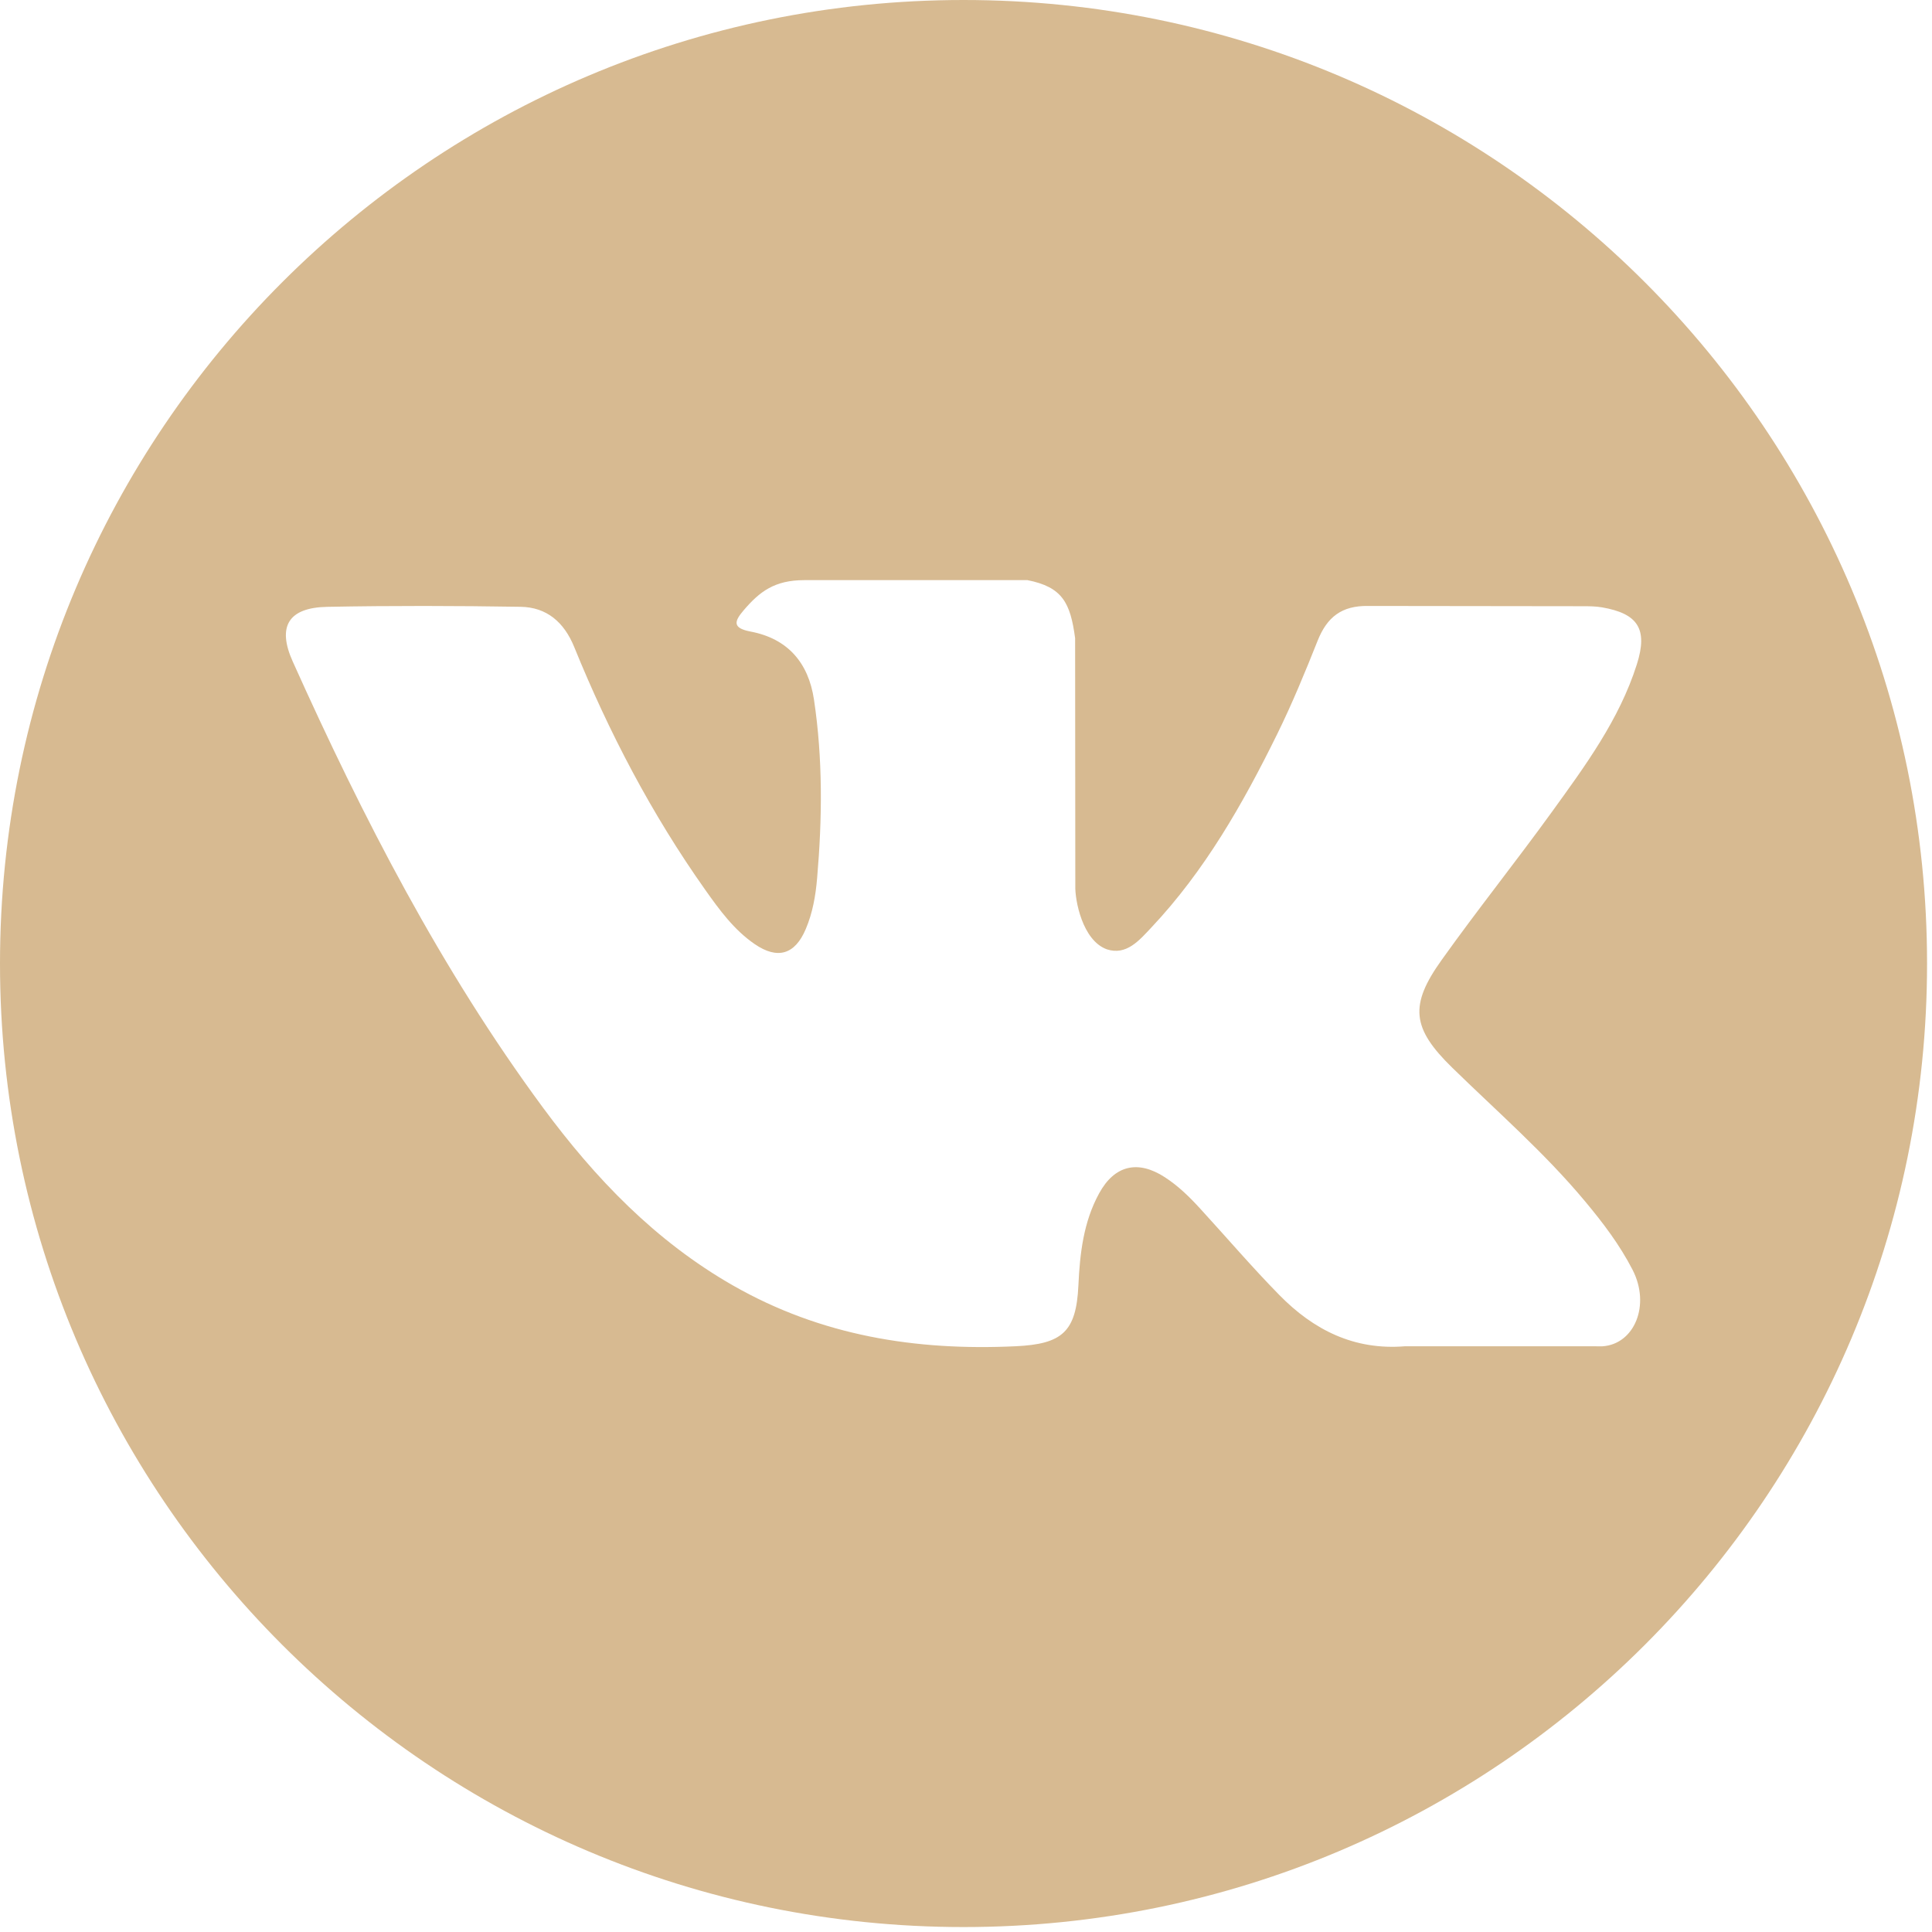 <?xml version="1.0" encoding="UTF-8"?> <svg xmlns="http://www.w3.org/2000/svg" xmlns:xlink="http://www.w3.org/1999/xlink" width="50px" height="50px" viewBox="0 0 50 50"> <!-- Generator: Sketch 52.4 (67378) - http://www.bohemiancoding.com/sketch --> <title>001-vk-social-logotype</title> <desc>Created with Sketch.</desc> <g id="Прототип" stroke="none" stroke-width="1" fill="none" fill-rule="evenodd"> <g id="Макет-зоогостиницы" transform="translate(-835, -15610)" fill="#D7BA91" fill-rule="nonzero"> <g id="Group-37" transform="translate(350, 15320)"> <g id="Group-36" transform="translate(425, 290)"> <g id="001-vk-social-logotype" transform="translate(60, 0)"> <path d="M24.936,0 C11.165,0 0,11.164 0,24.936 C0,38.708 11.165,49.872 24.936,49.872 C38.708,49.872 49.872,38.708 49.872,24.936 C49.872,11.164 38.708,0 24.936,0 Z M37.585,27.633 C38.747,28.768 39.977,29.837 41.02,31.089 C41.483,31.643 41.918,32.216 42.25,32.861 C42.723,33.78 42.296,34.787 41.473,34.842 L36.365,34.841 C35.045,34.95 33.995,34.418 33.11,33.516 C32.404,32.797 31.748,32.029 31.067,31.286 C30.789,30.981 30.496,30.693 30.147,30.467 C29.451,30.014 28.846,30.153 28.447,30.881 C28.04,31.621 27.947,32.441 27.909,33.265 C27.853,34.47 27.49,34.785 26.281,34.841 C23.698,34.962 21.248,34.57 18.97,33.268 C16.961,32.12 15.406,30.499 14.051,28.664 C11.412,25.086 9.391,21.16 7.576,17.12 C7.167,16.211 7.466,15.724 8.469,15.705 C10.137,15.673 11.804,15.677 13.471,15.704 C14.15,15.714 14.599,16.103 14.86,16.743 C15.761,18.96 16.865,21.069 18.249,23.025 C18.618,23.546 18.995,24.065 19.531,24.433 C20.123,24.839 20.574,24.705 20.853,24.044 C21.032,23.624 21.109,23.176 21.147,22.726 C21.28,21.184 21.296,19.643 21.066,18.108 C20.923,17.147 20.383,16.527 19.426,16.345 C18.938,16.253 19.009,16.072 19.246,15.794 C19.658,15.312 20.044,15.014 20.815,15.014 L26.587,15.013 C27.496,15.192 27.701,15.6 27.824,16.516 L27.829,22.931 C27.818,23.285 28.007,24.336 28.644,24.568 C29.154,24.737 29.491,24.328 29.796,24.005 C31.18,22.536 32.166,20.802 33.049,19.008 C33.439,18.216 33.776,17.397 34.102,16.577 C34.345,15.97 34.722,15.672 35.407,15.682 L40.965,15.689 C41.129,15.689 41.295,15.69 41.458,15.718 C42.394,15.879 42.651,16.282 42.361,17.195 C41.905,18.631 41.019,19.827 40.153,21.026 C39.224,22.31 38.234,23.548 37.314,24.838 C36.469,26.016 36.536,26.61 37.585,27.633 Z" id="Shape"></path> </g> </g> </g> </g> </g> </svg> 